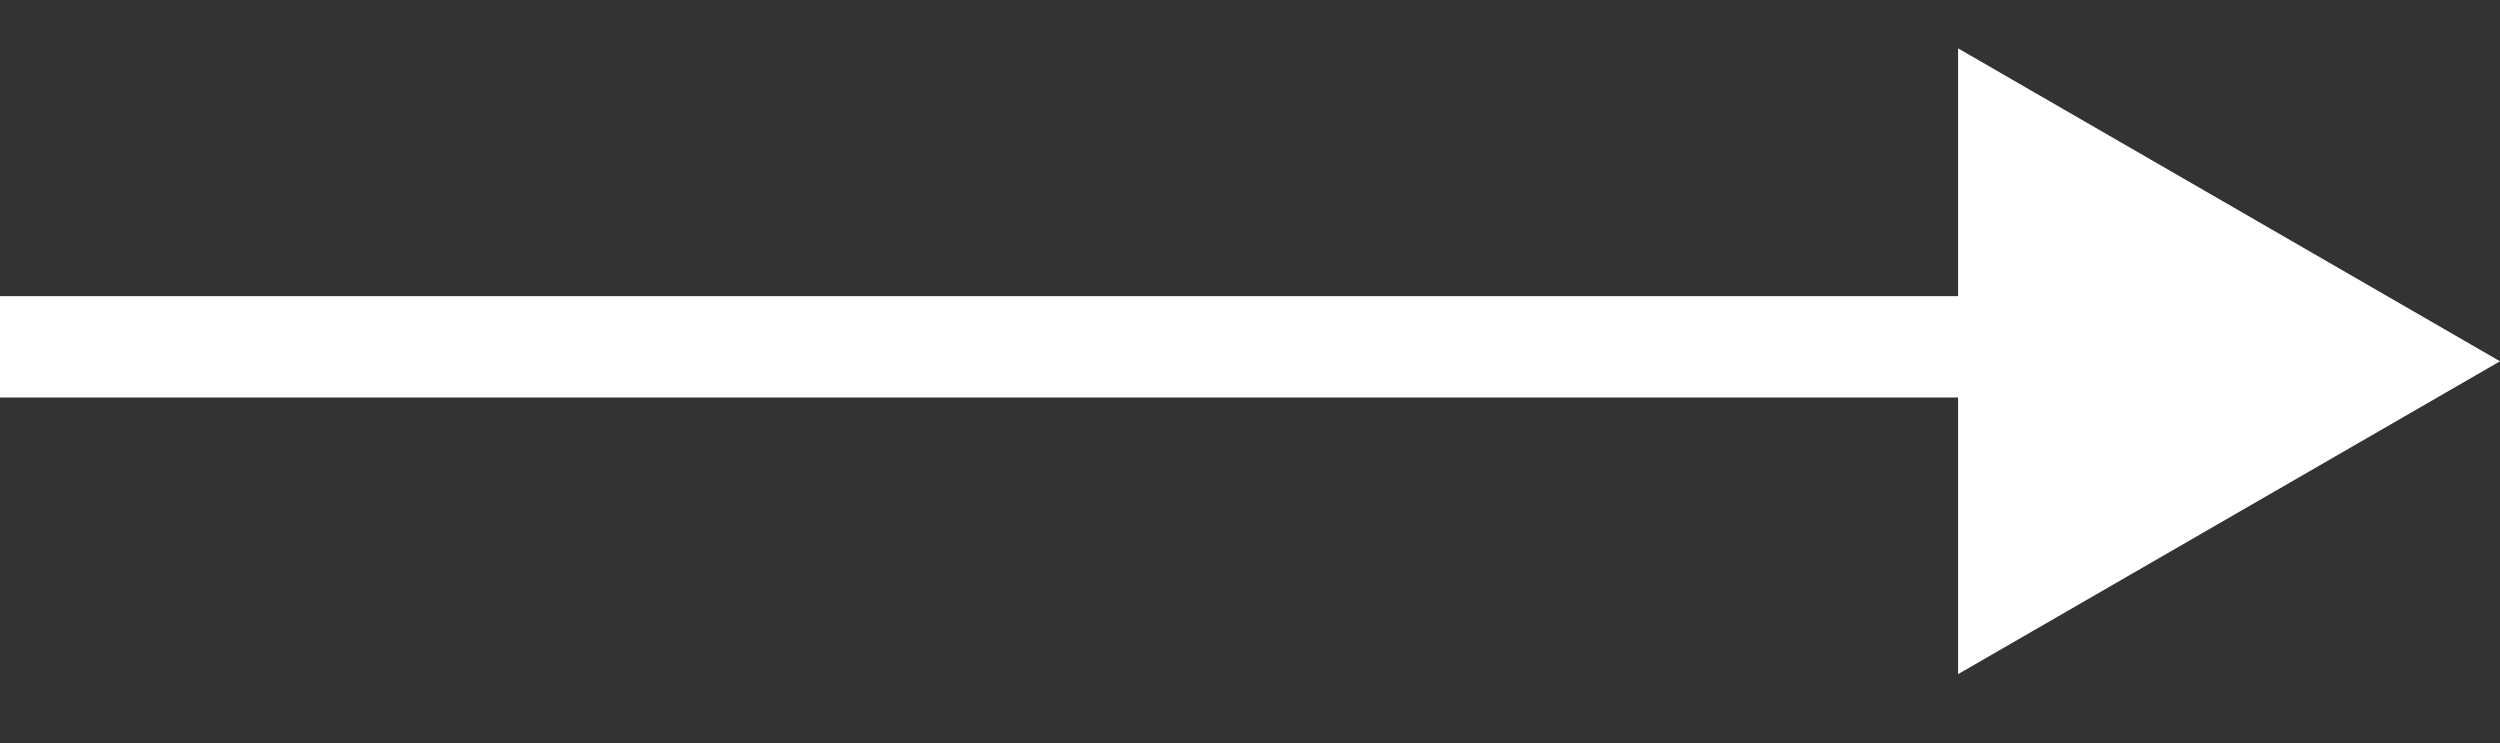 <svg width="37" height="11" viewBox="0 0 37 11" fill="none" xmlns="http://www.w3.org/2000/svg">
<rect x="0" y="0" width="37" height="11" fill="#333333" stroke="none"/>
<path d="M0 5.133H29.514" stroke="white" stroke-width="1.5"/>
<path d="M37 5.347L28.98 9.977L28.98 0.716L37 5.347Z" fill="white"/>
</svg>
